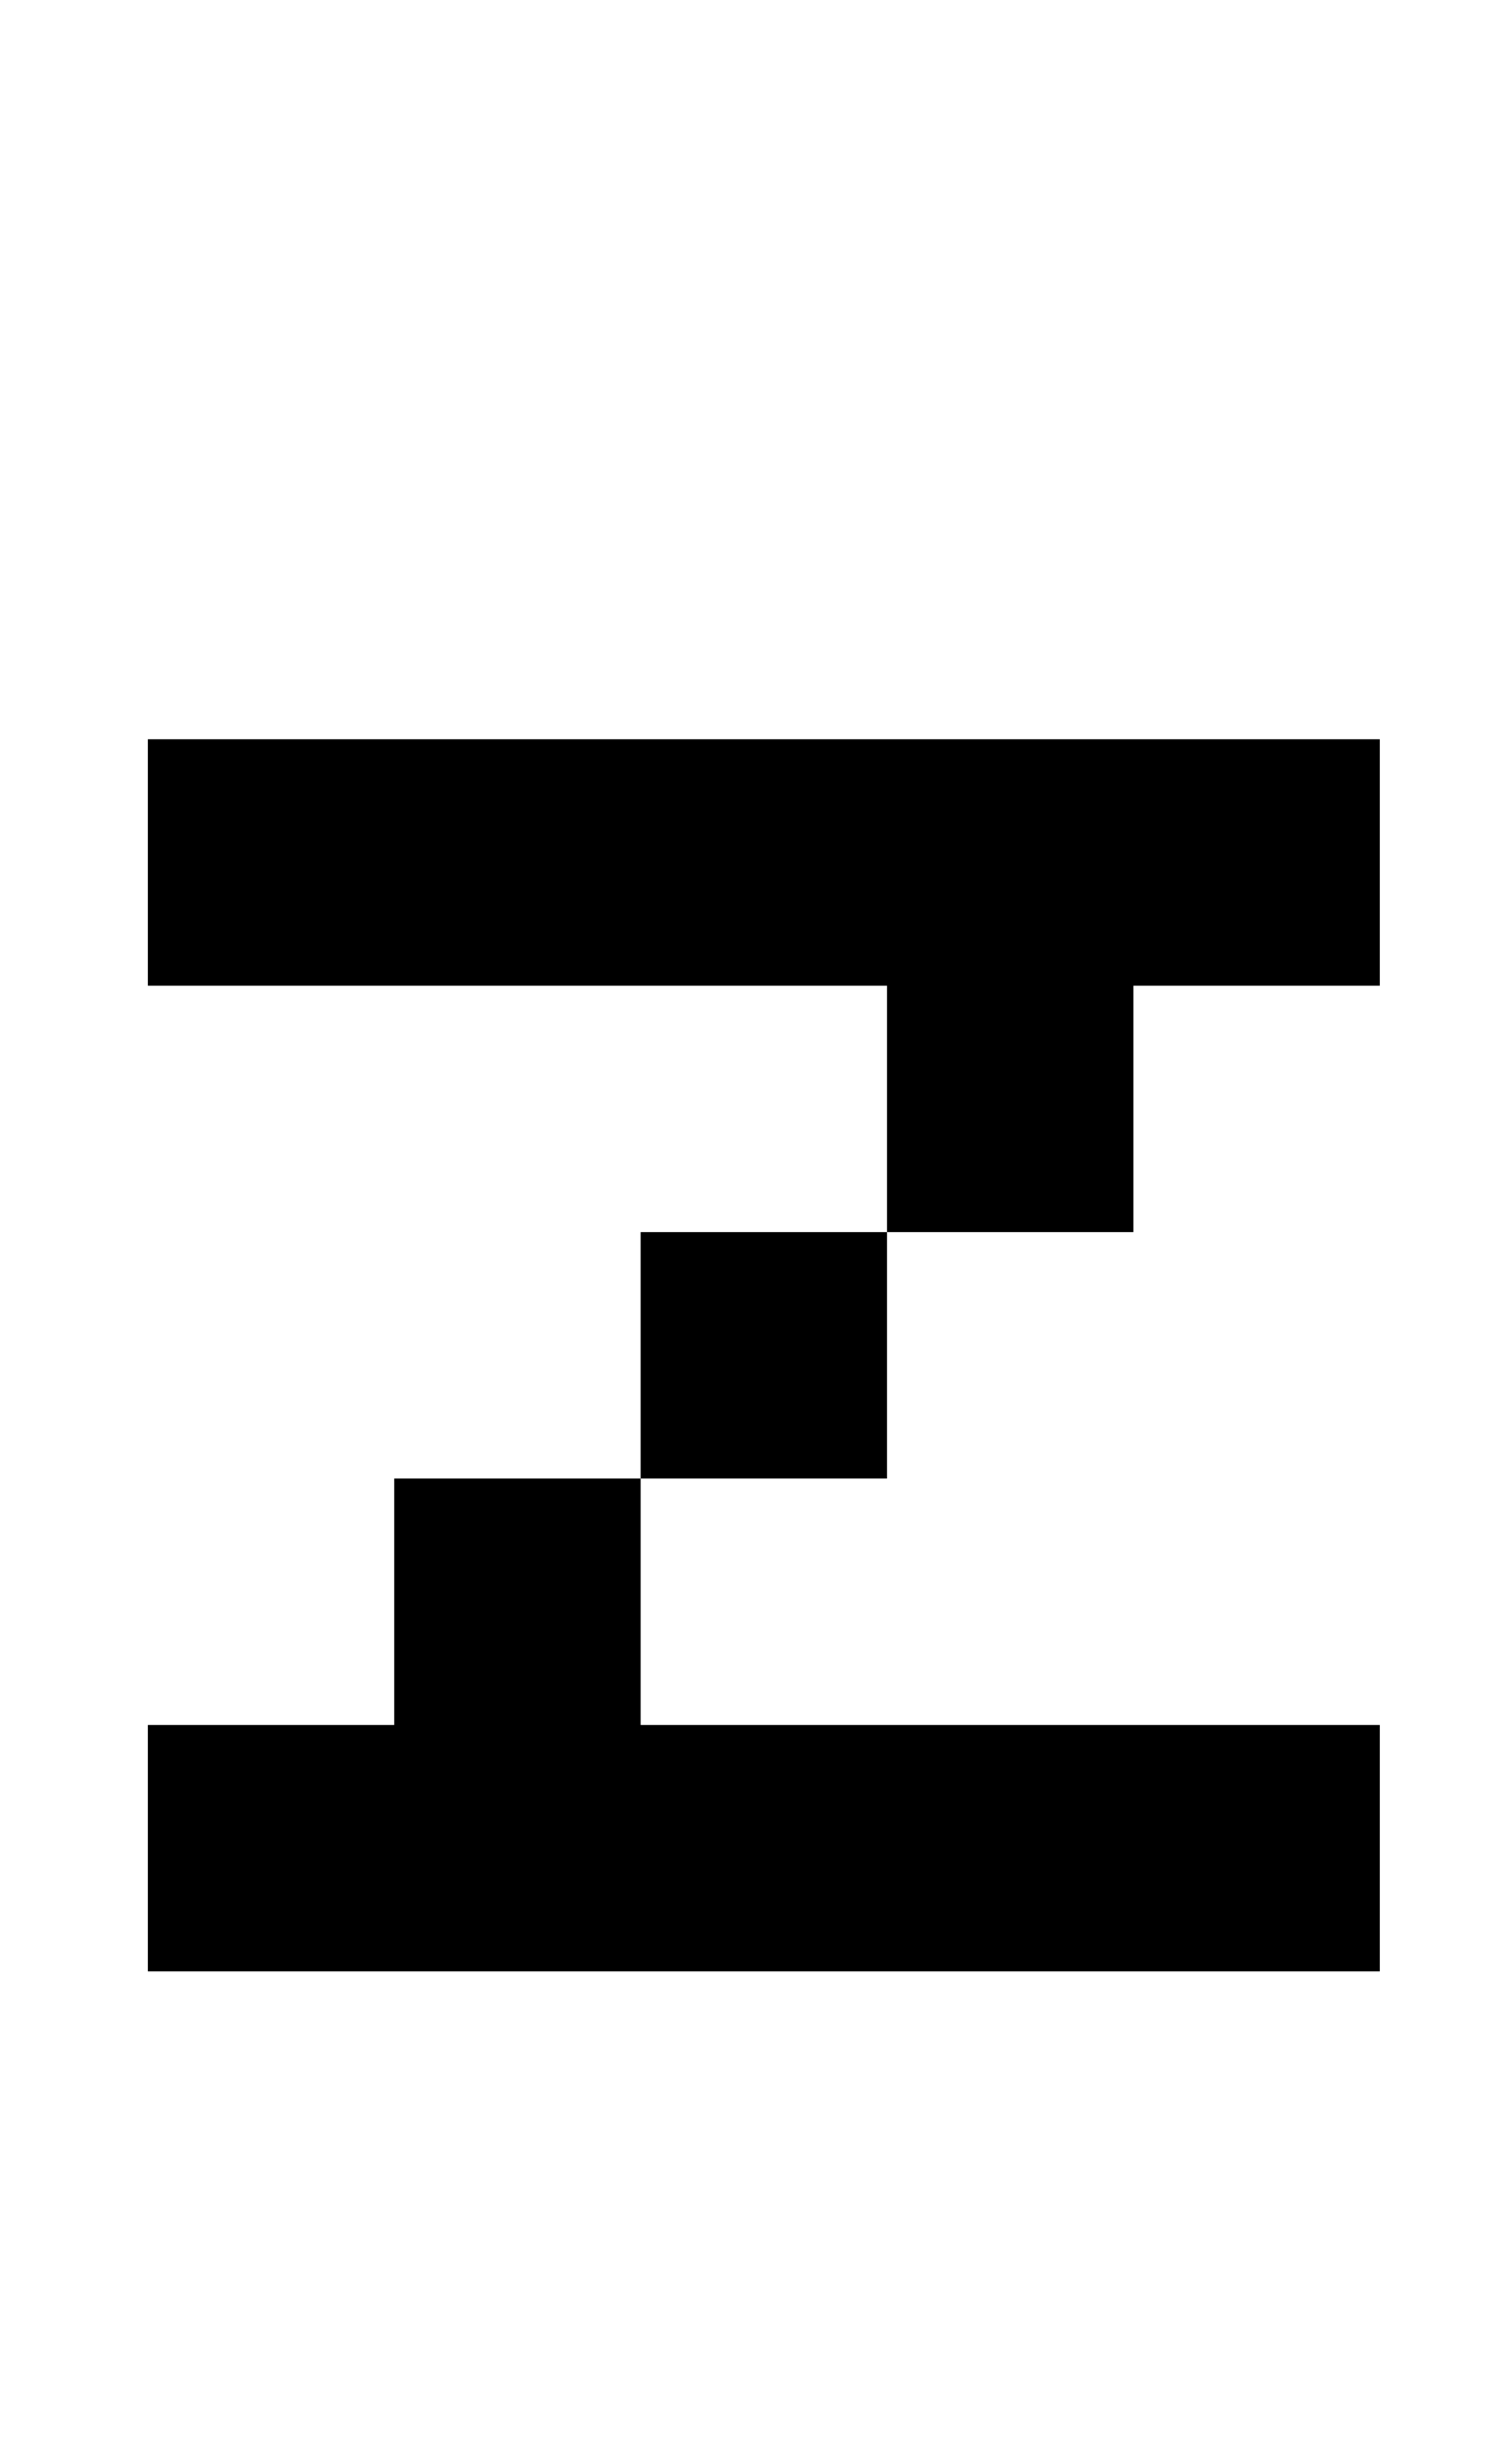 <?xml version="1.0" standalone="no"?>
<!DOCTYPE svg PUBLIC "-//W3C//DTD SVG 1.1//EN" "http://www.w3.org/Graphics/SVG/1.1/DTD/svg11.dtd" >
<svg xmlns="http://www.w3.org/2000/svg" xmlns:xlink="http://www.w3.org/1999/xlink" version="1.1" viewBox="-10 0 610 1000">
   <path fill="currentColor"
d="M50 400v-100h500v100h-100v100h-100v-100h-300zM250 600v-100h100v100h-100zM150 700v-100h100v100h300v100h-500v-100h100z" />
</svg>
